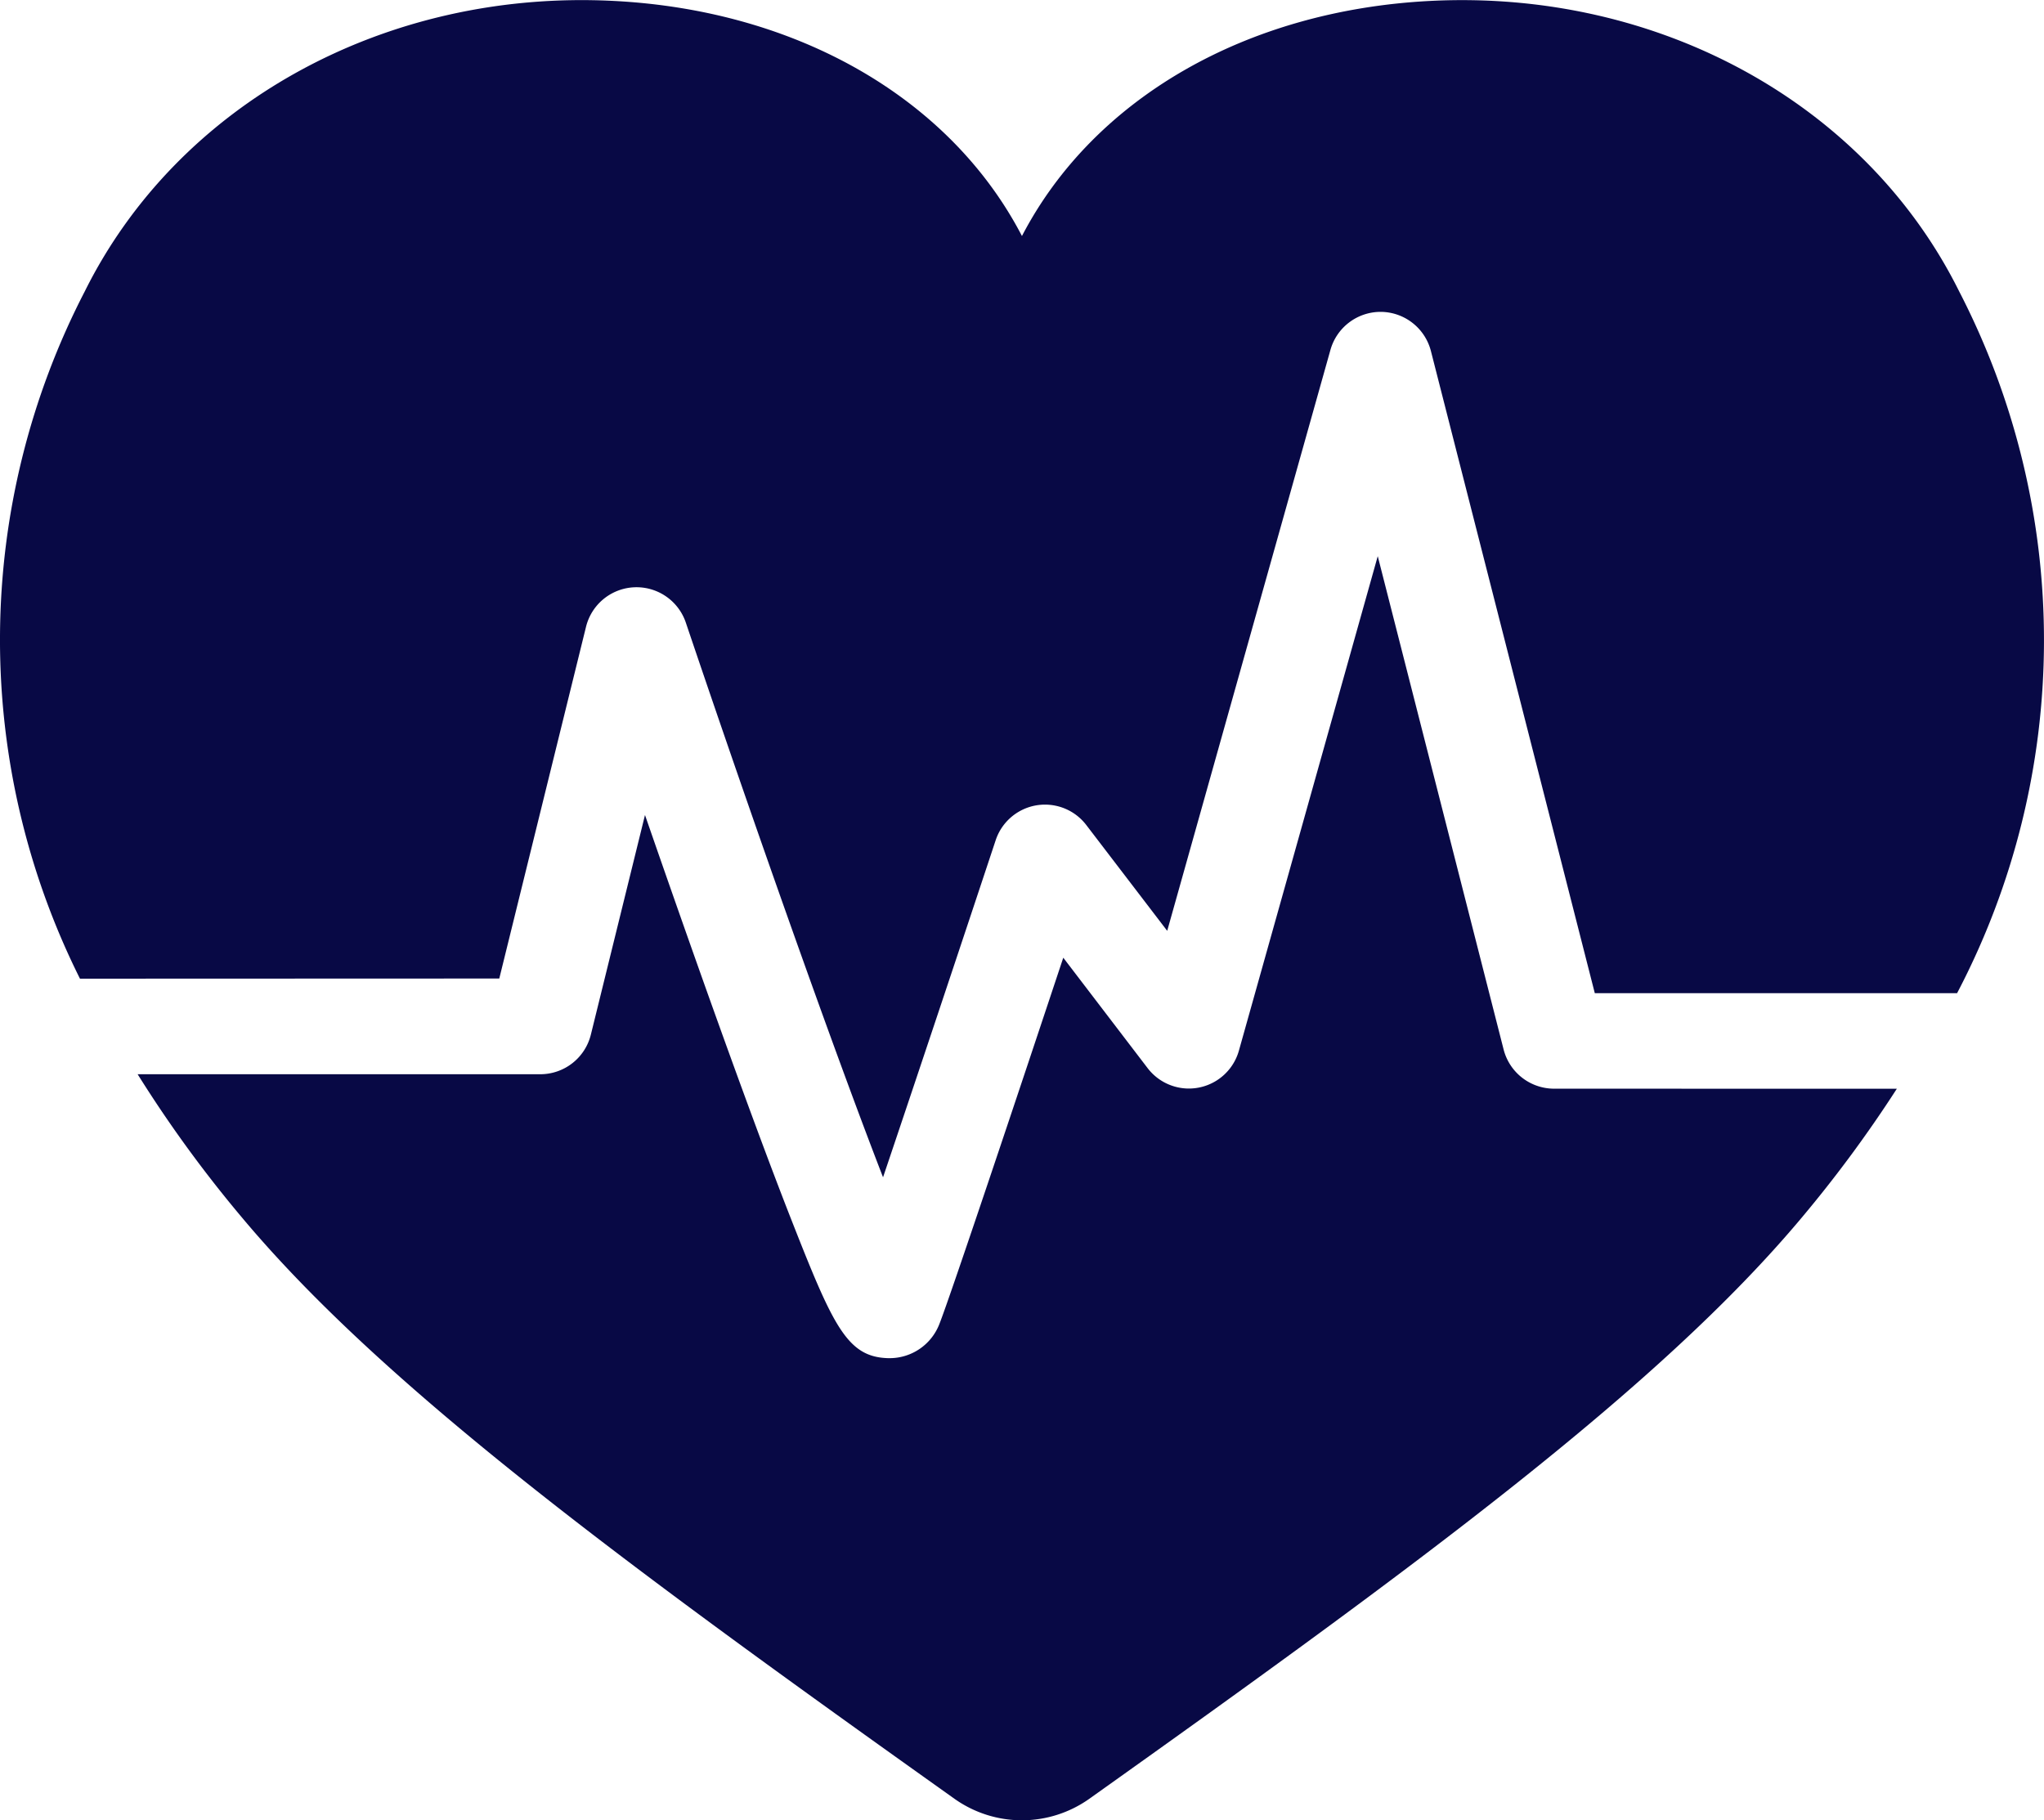 <svg xmlns="http://www.w3.org/2000/svg" width="67.377" height="60" viewBox="0 0 67.377 60">
  <g id="グループ_1181" data-name="グループ 1181" transform="translate(-1878.042 -2732.99)">
    <path id="パス_9847" data-name="パス 9847" d="M1894.5,2765.245l2.858-11.589a1.715,1.715,0,0,1,3.292-.14c2.294,6.79,4.876,14.09,6.5,18.281,1.078-3.194,2.586-7.713,3.711-11.105a1.713,1.713,0,0,1,2.99-.505l2.666,3.486,5.38-19.147a1.718,1.718,0,0,1,1.652-1.256h.021a1.719,1.719,0,0,1,1.642,1.3l5.4,21.158h11.942a25.053,25.053,0,0,0,.067-23.136c-3.079-6.194-9.917-9.95-17.42-9.572-6.1.308-11.125,3.236-13.472,7.75-2.347-4.514-7.37-7.442-13.471-7.75-7.508-.381-14.341,3.378-17.42,9.572a24.989,24.989,0,0,0-.16,22.658Z" transform="translate(0)" fill="#080945"/>
    <path id="パス_9848" data-name="パス 9848" d="M1935.249,2793.741a1.718,1.718,0,0,1-1.662-1.3l-4.147-16.253-4.575,16.293a1.712,1.712,0,0,1-3.011.582l-2.78-3.639c-1.4,4.213-3.73,11.182-4.082,12.069a1.758,1.758,0,0,1-1.641,1.131h-.047c-1.356-.035-1.815-1.053-3.2-4.579-.732-1.865-1.689-4.457-2.845-7.7-.693-1.949-1.378-3.906-1.973-5.625l-1.783,7.234a1.717,1.717,0,0,1-1.665,1.311h-13.276a41.461,41.461,0,0,0,3.449,4.735c4.705,5.616,12.7,11.479,23.475,19.147a3.839,3.839,0,0,0,4.448,0c10.778-7.669,18.771-13.532,23.475-19.147a41.993,41.993,0,0,0,3.142-4.257Z" transform="translate(-5.983 -24.865)" fill="#080945"/>
  </g>
</svg>
